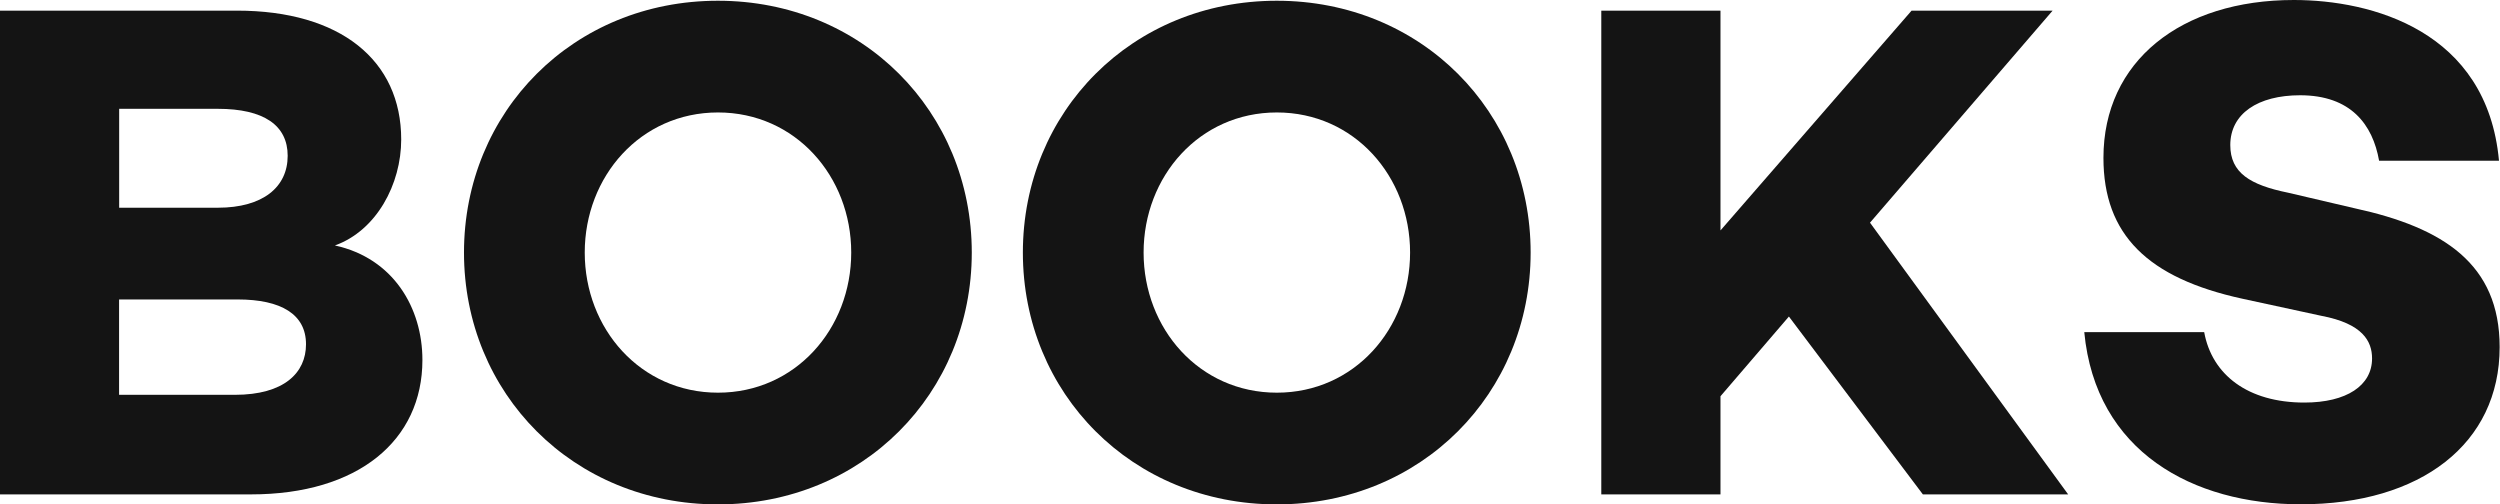 <svg width="114" height="23" viewBox="0 0 114 23" fill="none" xmlns="http://www.w3.org/2000/svg">
<path d="M19.262 16.415C19.262 20.082 16.336 22.544 11.446 22.544H0V0.485H10.805C15.529 0.485 18.295 2.756 18.295 6.359C18.295 8.403 17.168 10.512 15.272 11.193C17.944 11.777 19.262 14.047 19.262 16.415ZM5.434 9.472H9.935C11.991 9.472 13.118 8.531 13.118 7.104C13.118 5.711 12.025 4.962 9.935 4.962H5.434V9.472ZM10.708 18.004C12.958 18.004 13.954 16.998 13.954 15.699C13.954 14.336 12.827 13.655 10.834 13.655H5.43V18.004H10.708Z" fill="#141414"/>
<path d="M44.313 11.517C44.313 17.94 39.331 23 32.736 23C26.14 23 21.158 17.94 21.158 11.517C21.158 5.094 26.14 0.034 32.736 0.034C39.331 0.034 44.313 5.094 44.313 11.517ZM38.816 11.517C38.816 8.046 36.274 5.128 32.74 5.128C29.206 5.128 26.664 8.046 26.664 11.517C26.664 14.988 29.206 17.906 32.74 17.906C36.274 17.906 38.816 14.988 38.816 11.517Z" fill="#141414"/>
<path d="M69.797 11.517C69.797 17.94 64.815 23 58.22 23C51.625 23 46.643 17.94 46.643 11.517C46.643 5.094 51.625 0.034 58.22 0.034C64.815 0.034 69.797 5.094 69.797 11.517ZM64.3 11.517C64.3 8.046 61.758 5.128 58.224 5.128C54.69 5.128 52.148 8.046 52.148 11.517C52.148 14.988 54.69 17.906 58.224 17.906C61.758 17.906 64.3 14.988 64.3 11.517Z" fill="#141414"/>
<path d="M78.454 18.068V22.544H73.019V0.485H78.454V10.507L87.168 0.485H93.599L85.272 10.154L94.308 22.544H87.683L81.574 14.434L78.454 18.068Z" fill="#141414"/>
<path d="M113.954 7.33H108.487C108.195 5.678 107.199 4.344 104.885 4.344C102.955 4.344 101.701 5.188 101.701 6.615C101.701 7.88 102.601 8.433 104.336 8.787L107.393 9.502C111.413 10.38 113.984 12.032 113.984 15.827C113.984 20.24 110.382 22.996 104.915 22.996C99.996 22.996 95.558 20.593 95.043 15.146H100.511C100.865 17.092 102.504 18.357 105.079 18.357C107.009 18.357 108.166 17.578 108.166 16.347C108.166 15.568 107.748 14.758 105.852 14.401L102.25 13.621C97.939 12.68 95.917 10.704 95.917 7.198C95.917 2.79 99.451 0 104.598 0C108.136 0 113.41 1.393 113.954 7.33Z" fill="#141414"/>
</svg>
